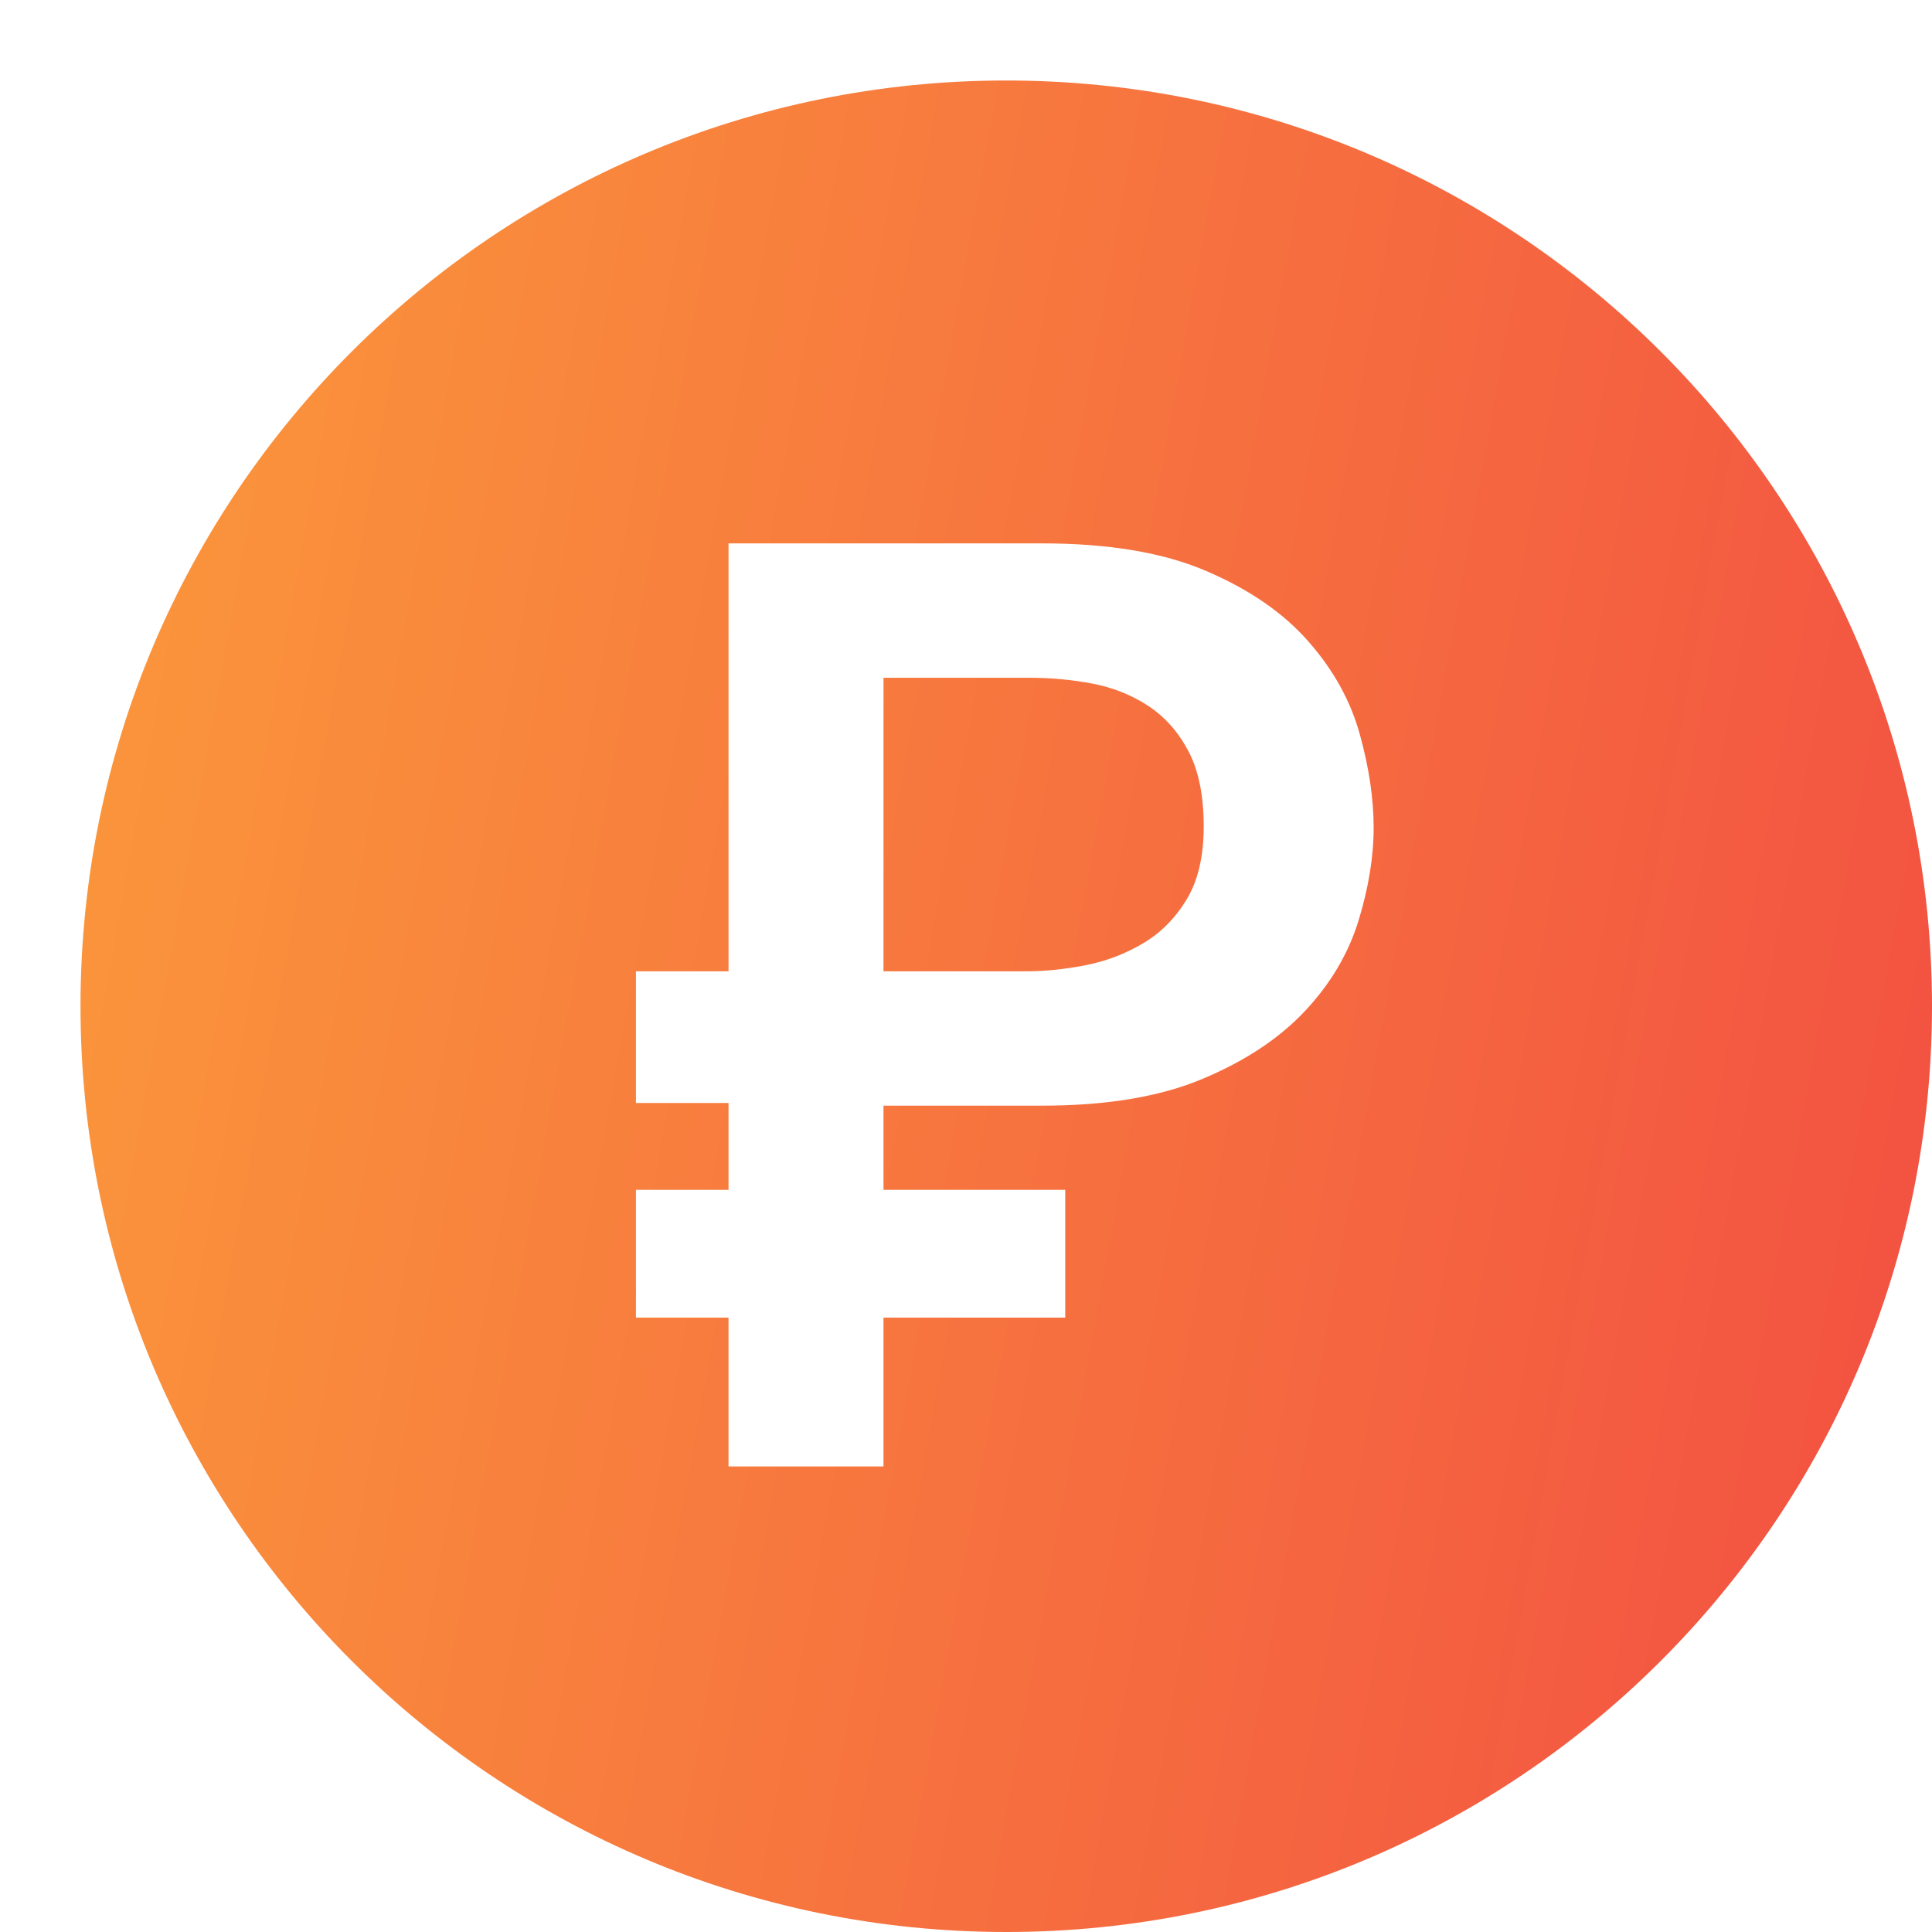 <svg width="24" height="24" viewBox="0 0 24 24" fill="none" xmlns="http://www.w3.org/2000/svg">
<path fill-rule="evenodd" clip-rule="evenodd" d="M12.5 24C18.851 24 24 18.851 24 12.5C24 6.149 18.851 1 12.5 1C6.149 1 1 6.149 1 12.5C1 18.851 6.149 24 12.5 24ZM13.233 16.368H10.975V18.217H9.05V16.368H7.9V14.781H9.05V13.702H7.9V12.066H9.05V6.75H12.942C13.771 6.75 14.452 6.864 14.986 7.094C15.521 7.323 15.943 7.614 16.254 7.969C16.565 8.323 16.778 8.707 16.892 9.122C17.007 9.536 17.064 9.923 17.064 10.283C17.064 10.643 17.001 11.028 16.876 11.437C16.75 11.845 16.53 12.219 16.213 12.557C15.897 12.895 15.475 13.176 14.946 13.399C14.417 13.623 13.749 13.735 12.942 13.735H10.975V14.781H13.233V16.368ZM10.975 12.066H12.744C12.973 12.066 13.216 12.042 13.472 11.993C13.729 11.944 13.969 11.854 14.192 11.723C14.416 11.592 14.598 11.409 14.74 11.175C14.882 10.94 14.953 10.638 14.953 10.267C14.953 9.885 14.89 9.574 14.765 9.335C14.639 9.095 14.473 8.907 14.266 8.77C14.059 8.634 13.827 8.541 13.57 8.492C13.314 8.443 13.05 8.419 12.777 8.419H10.975V12.066Z" fill="url(#paint0_linear_309_262)"/>
<defs>
<linearGradient id="paint0_linear_309_262" x1="1" y1="1" x2="27.294" y2="5.744" gradientUnits="userSpaceOnUse">
<stop stop-color="#FB993B"/>
<stop offset="1" stop-color="#F24E42"/>
</linearGradient>
</defs>
</svg>
